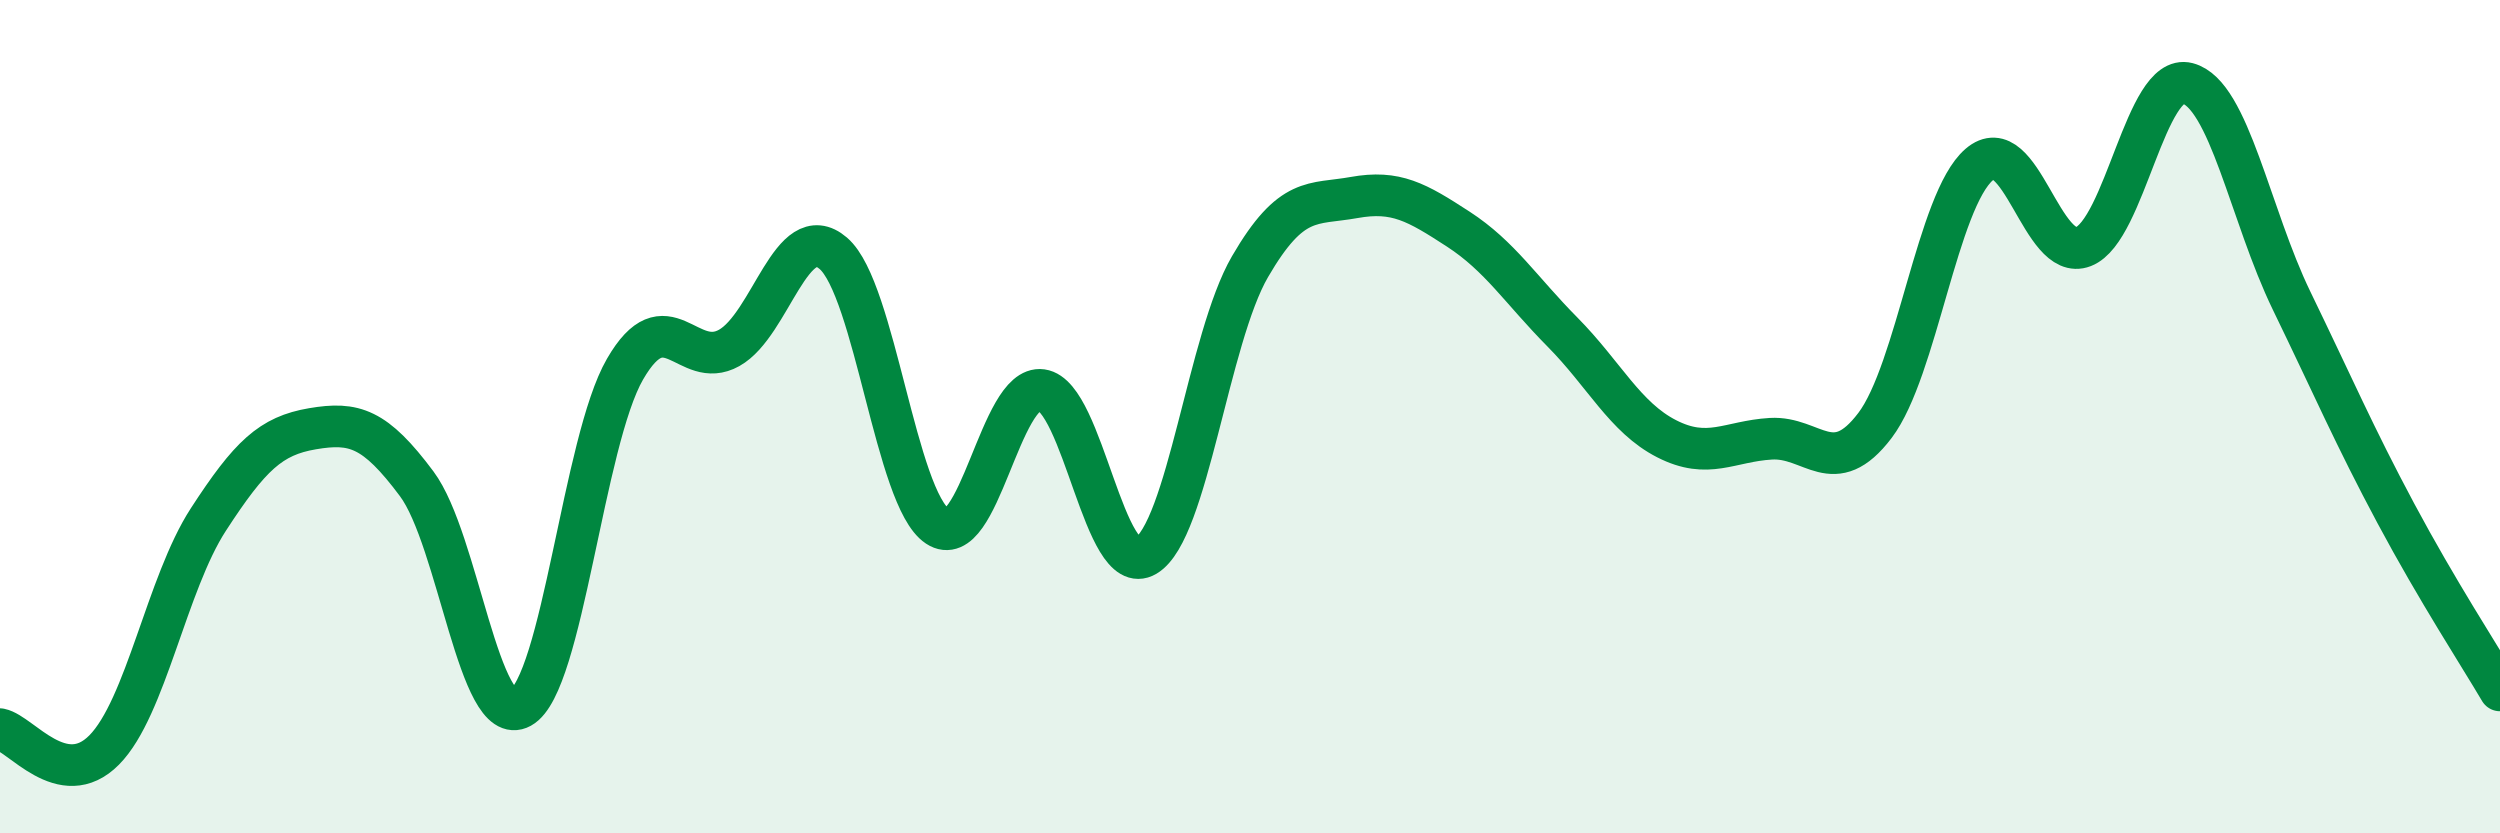 
    <svg width="60" height="20" viewBox="0 0 60 20" xmlns="http://www.w3.org/2000/svg">
      <path
        d="M 0,17.5 C 0.5,17.6 1.5,19.01 2.5,18 C 3.5,16.99 4,14.01 5,12.47 C 6,10.93 6.5,10.46 7.5,10.29 C 8.5,10.12 9,10.27 10,11.61 C 11,12.95 11.5,17.53 12.5,16.98 C 13.5,16.43 14,10.59 15,8.86 C 16,7.13 16.5,8.91 17.5,8.35 C 18.5,7.79 19,5.22 20,6.08 C 21,6.94 21.5,11.97 22.5,12.63 C 23.5,13.29 24,9.22 25,9.36 C 26,9.5 26.5,13.93 27.5,13.34 C 28.5,12.75 29,8.12 30,6.4 C 31,4.68 31.5,4.92 32.5,4.74 C 33.5,4.56 34,4.85 35,5.5 C 36,6.15 36.5,6.96 37.5,7.97 C 38.5,8.98 39,10.02 40,10.53 C 41,11.04 41.5,10.59 42.5,10.53 C 43.5,10.47 44,11.53 45,10.21 C 46,8.89 46.5,4.81 47.5,3.95 C 48.5,3.09 49,6.31 50,5.92 C 51,5.53 51.5,1.74 52.5,2 C 53.5,2.26 54,5.16 55,7.22 C 56,9.28 56.5,10.45 57.5,12.32 C 58.5,14.19 59.5,15.72 60,16.57L60 20L0 20Z"
        fill="#008740"
        opacity="0.1"
        stroke-linecap="round"
        stroke-linejoin="round"
      />
      <path
        d="M 0,17.5 C 0.5,17.6 1.5,19.01 2.5,18 C 3.5,16.99 4,14.01 5,12.47 C 6,10.93 6.5,10.46 7.5,10.29 C 8.5,10.12 9,10.27 10,11.61 C 11,12.95 11.5,17.53 12.5,16.98 C 13.5,16.43 14,10.59 15,8.86 C 16,7.13 16.5,8.91 17.5,8.35 C 18.5,7.79 19,5.22 20,6.08 C 21,6.94 21.5,11.97 22.5,12.63 C 23.5,13.29 24,9.22 25,9.36 C 26,9.5 26.5,13.93 27.5,13.34 C 28.5,12.75 29,8.12 30,6.4 C 31,4.68 31.5,4.92 32.5,4.74 C 33.5,4.56 34,4.85 35,5.5 C 36,6.15 36.5,6.96 37.5,7.97 C 38.5,8.98 39,10.02 40,10.53 C 41,11.04 41.5,10.59 42.5,10.53 C 43.5,10.47 44,11.53 45,10.21 C 46,8.89 46.5,4.81 47.5,3.95 C 48.5,3.09 49,6.31 50,5.92 C 51,5.53 51.5,1.74 52.5,2 C 53.5,2.26 54,5.16 55,7.22 C 56,9.28 56.5,10.45 57.5,12.32 C 58.5,14.19 59.5,15.72 60,16.57"
        stroke="#008740"
        stroke-width="1"
        fill="none"
        stroke-linecap="round"
        stroke-linejoin="round"
      />
    </svg>
  